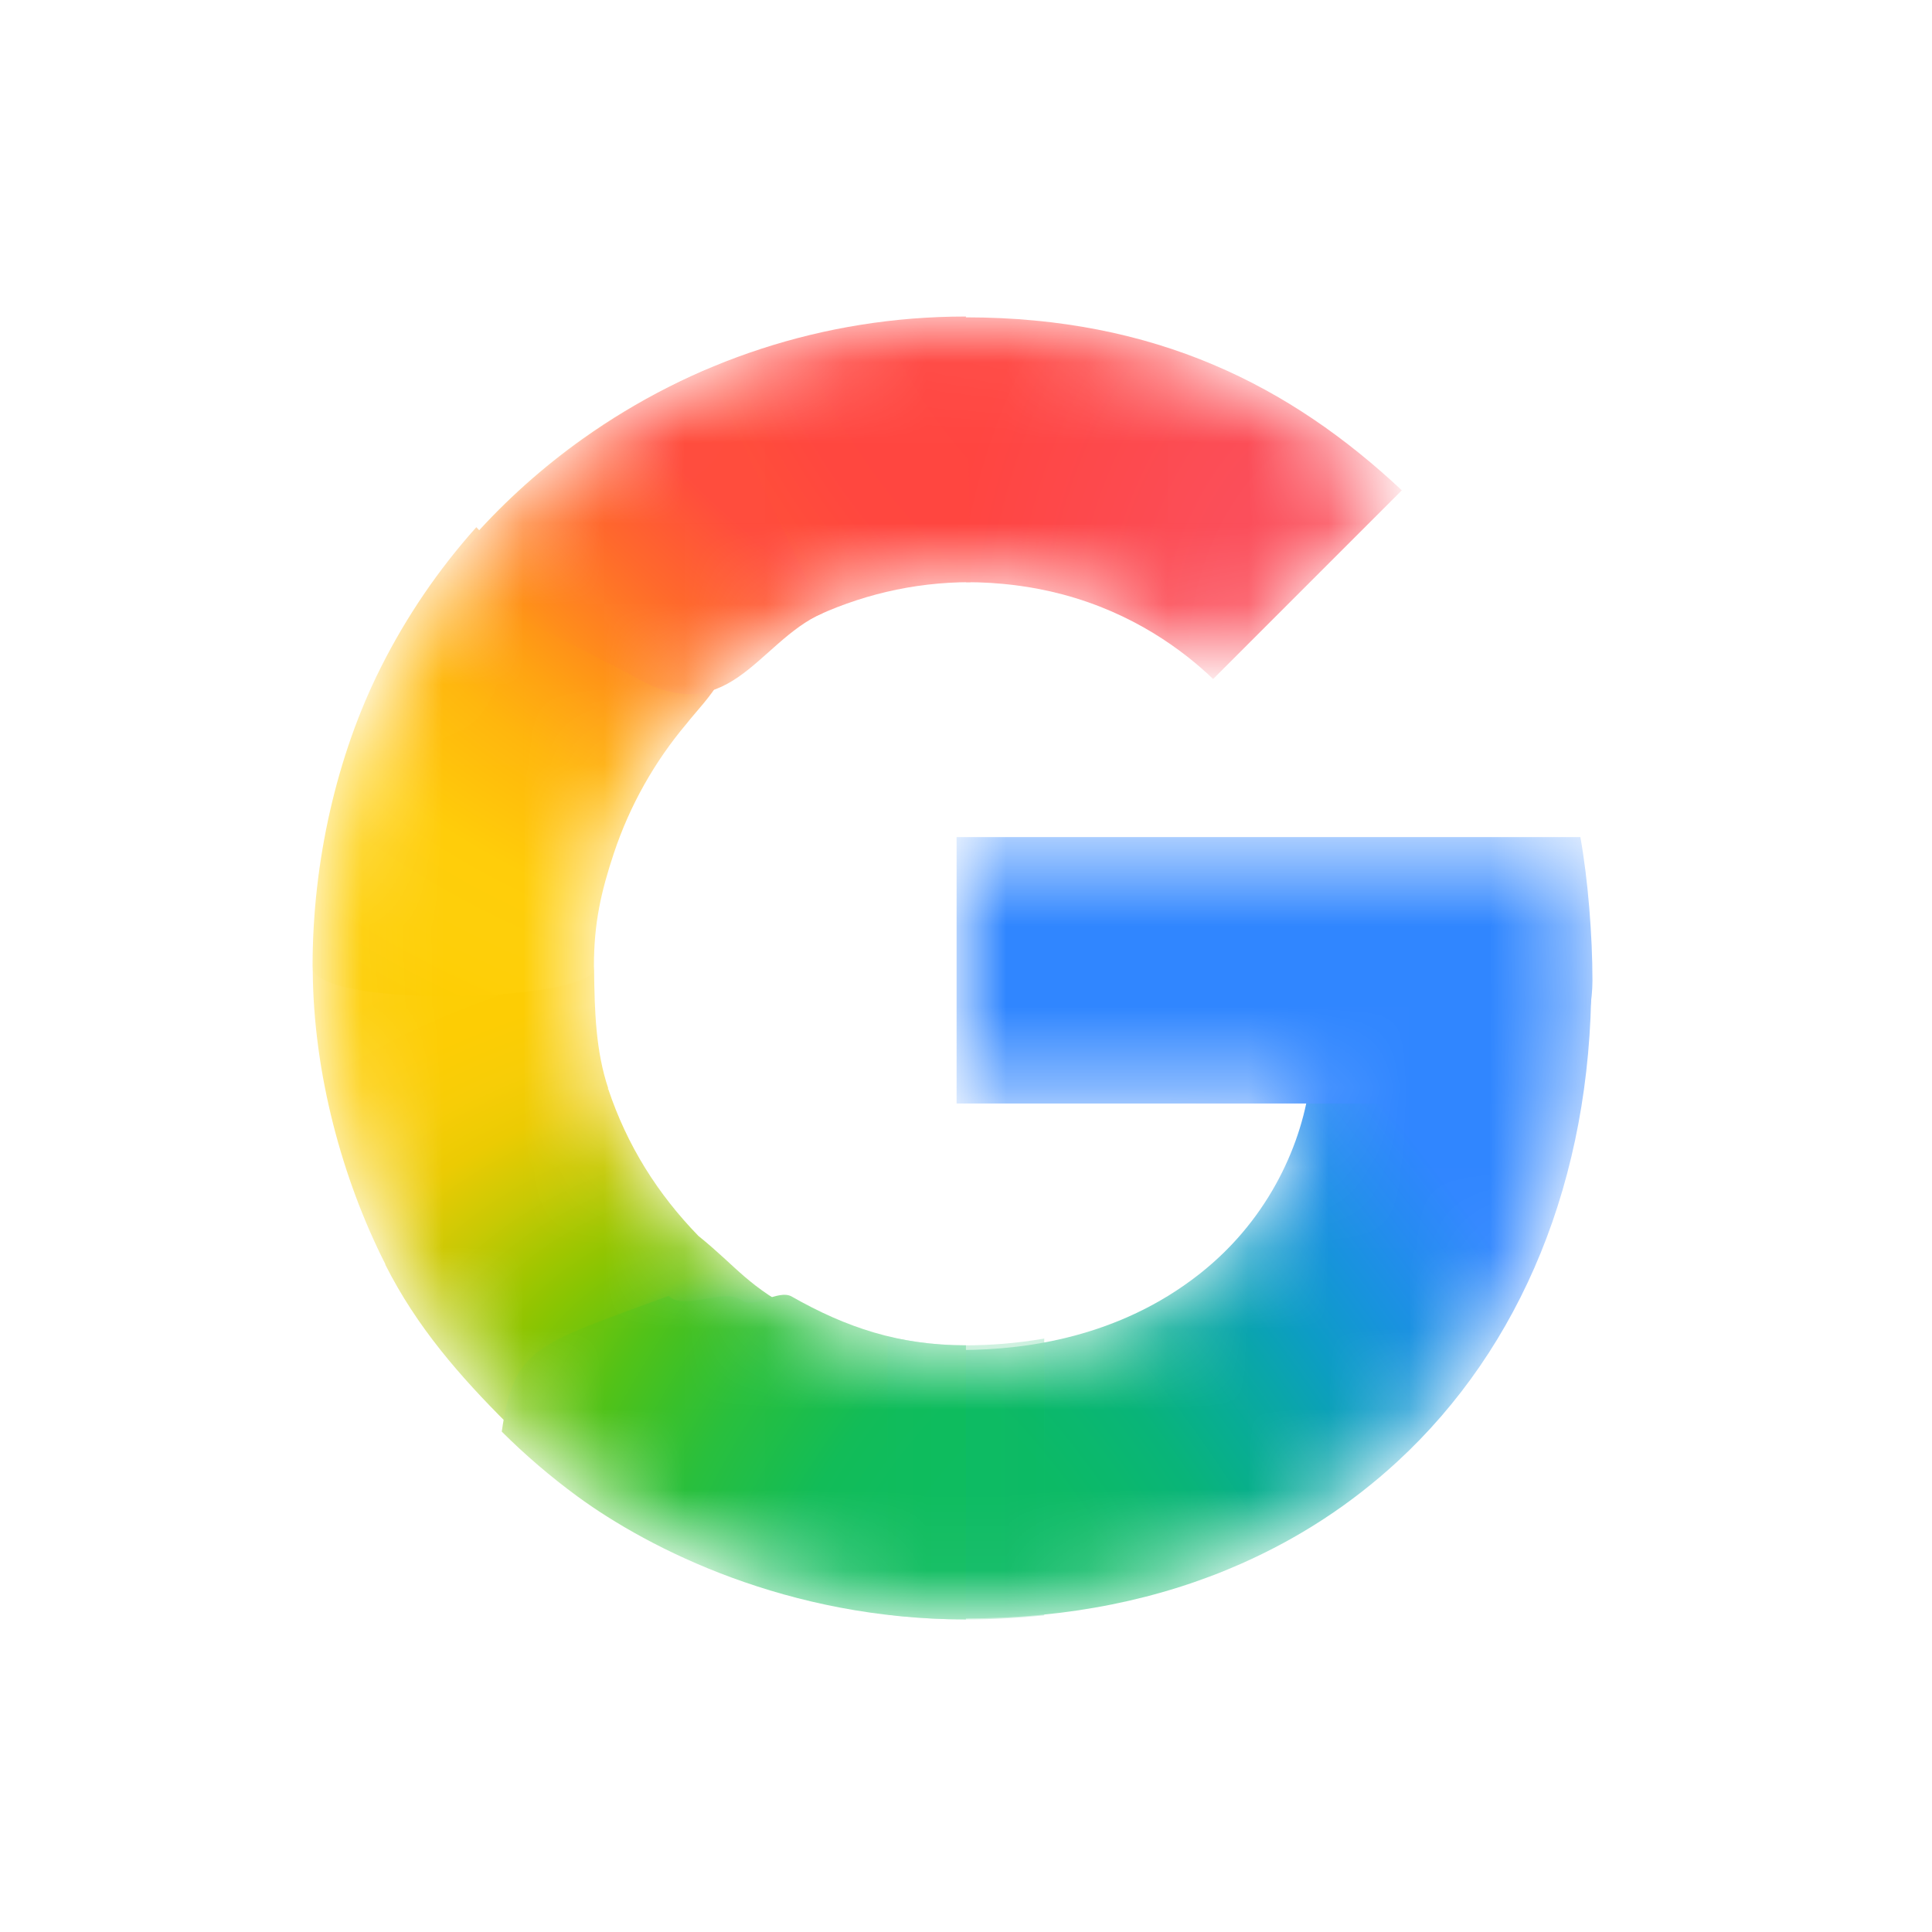 <svg width="24" height="24" viewBox="0 0 24 24" fill="none" xmlns="http://www.w3.org/2000/svg">
<mask id="mask0_92_98" style="mask-type:luminance" maskUnits="userSpaceOnUse" x="4" y="4" width="16" height="16">
<path d="M19.515 10.516H11.999V13.592H16.318C16.248 14.027 16.093 14.455 15.864 14.845C15.603 15.293 15.279 15.633 14.948 15.893C13.955 16.67 12.798 16.829 11.994 16.829C9.964 16.829 8.229 15.488 7.557 13.667C7.53 13.601 7.512 13.533 7.49 13.465C7.342 13.002 7.261 12.511 7.261 12.001C7.261 11.47 7.349 10.961 7.509 10.481C8.14 8.588 9.914 7.173 11.996 7.173C12.414 7.173 12.818 7.224 13.2 7.326C14.074 7.558 14.692 8.015 15.07 8.376L17.355 6.09C15.965 4.789 14.153 4 11.992 4C10.264 4 8.669 4.55 7.361 5.479C6.301 6.233 5.432 7.242 4.845 8.414C4.299 9.5 4 10.705 4 11.999C4 13.294 4.299 14.511 4.845 15.587V15.595C5.422 16.738 6.265 17.721 7.289 18.472C8.185 19.127 9.79 20 11.992 20C13.258 20 14.381 19.767 15.37 19.33C16.085 19.015 16.717 18.603 17.29 18.075C18.047 17.377 18.64 16.513 19.044 15.519C19.449 14.525 19.665 13.402 19.665 12.183C19.665 11.616 19.609 11.04 19.515 10.516V10.516Z" fill="white"/>
</mask>
<g mask="url(#mask0_92_98)">
<g filter="url(#filter0_f_92_98)">
<path d="M3.885 12.054C3.893 13.328 4.249 14.643 4.787 15.704V15.711C5.176 16.482 5.707 17.091 6.312 17.694L9.968 16.332C9.276 15.973 9.171 15.753 8.675 15.352C8.168 14.83 7.791 14.231 7.556 13.529H7.546L7.556 13.521C7.401 13.058 7.386 12.565 7.38 12.054H3.885Z" fill="url(#paint0_radial_92_98)"/>
</g>
<g filter="url(#filter1_f_92_98)">
<path d="M11.999 3.942C11.638 5.238 11.776 6.499 11.999 7.232C12.417 7.232 12.819 7.283 13.2 7.384C14.074 7.616 14.692 8.073 15.07 8.435L17.414 6.091C16.026 4.79 14.355 3.944 11.999 3.942Z" fill="url(#paint1_radial_92_98)"/>
</g>
<g filter="url(#filter2_f_92_98)">
<path d="M11.992 3.932C10.219 3.932 8.583 4.496 7.242 5.449C6.744 5.803 6.287 6.212 5.881 6.666C5.774 7.687 6.678 8.943 8.469 8.932C9.338 7.9 10.624 7.232 12.054 7.232C12.055 7.232 12.057 7.232 12.058 7.232L11.999 3.932C11.997 3.932 11.994 3.932 11.992 3.932Z" fill="url(#paint2_radial_92_98)"/>
</g>
<g filter="url(#filter3_f_92_98)">
<path d="M17.841 12.423L16.259 13.533C16.19 13.968 16.034 14.397 15.806 14.787C15.544 15.235 15.221 15.575 14.89 15.834C13.899 16.61 12.745 16.769 11.941 16.77C11.111 18.215 10.965 18.939 11.999 20.105C13.28 20.104 14.415 19.868 15.416 19.426C16.139 19.106 16.78 18.689 17.361 18.154C18.128 17.446 18.729 16.571 19.139 15.564C19.549 14.557 19.768 13.418 19.768 12.183L17.841 12.423Z" fill="url(#paint3_radial_92_98)"/>
</g>
<g filter="url(#filter4_f_92_98)">
<path d="M11.883 10.399V13.708H19.494C19.561 13.255 19.782 12.669 19.782 12.183C19.782 11.616 19.726 10.923 19.632 10.399H11.883Z" fill="#3086FF"/>
</g>
<g filter="url(#filter5_f_92_98)">
<path d="M5.917 6.549C5.447 7.074 5.046 7.662 4.728 8.297C4.182 9.384 3.883 10.705 3.883 11.999C3.883 12.018 3.885 12.035 3.885 12.054C4.126 12.527 7.224 12.436 7.38 12.054C7.38 12.036 7.378 12.018 7.378 12C7.378 11.469 7.466 11.078 7.626 10.598C7.823 10.006 8.132 9.46 8.528 8.991C8.617 8.874 8.857 8.622 8.926 8.472C8.953 8.414 8.878 8.382 8.874 8.362C8.869 8.339 8.769 8.357 8.746 8.341C8.675 8.287 8.534 8.259 8.448 8.234C8.265 8.181 7.961 8.064 7.792 7.943C7.258 7.56 6.425 7.102 5.917 6.549Z" fill="url(#paint4_radial_92_98)"/>
</g>
<g filter="url(#filter6_f_92_98)">
<path d="M7.803 8.364C9.041 9.13 9.397 7.978 10.219 7.617L8.788 4.586C8.262 4.812 7.764 5.093 7.303 5.421C6.614 5.911 6.005 6.509 5.502 7.189L7.803 8.364Z" fill="url(#paint5_radial_92_98)"/>
</g>
<g filter="url(#filter7_f_92_98)">
<path d="M8.307 16.098C6.646 16.71 6.386 16.732 6.233 17.784C6.525 18.075 6.839 18.344 7.173 18.589C8.068 19.244 9.79 20.117 11.992 20.117C11.995 20.117 11.997 20.117 11.999 20.117V16.712C11.998 16.712 11.996 16.712 11.994 16.712C11.17 16.712 10.511 16.491 9.835 16.106C9.668 16.011 9.366 16.266 9.213 16.152C9.001 15.995 8.491 16.287 8.307 16.098Z" fill="url(#paint6_radial_92_98)"/>
</g>
<g opacity="0.5" filter="url(#filter8_f_92_98)">
<path d="M11.027 16.604V20.058C11.335 20.094 11.655 20.117 11.992 20.117C12.329 20.117 12.655 20.099 12.972 20.067V16.628C12.617 16.69 12.283 16.712 11.994 16.712C11.662 16.712 11.339 16.672 11.027 16.604Z" fill="url(#paint7_linear_92_98)"/>
</g>
</g>
<defs>
<filter id="filter0_f_92_98" x="3.415" y="11.584" width="7.023" height="6.581" filterUnits="userSpaceOnUse" color-interpolation-filters="sRGB">
<feFlood flood-opacity="0" result="BackgroundImageFix"/>
<feBlend mode="normal" in="SourceGraphic" in2="BackgroundImageFix" result="shape"/>
<feGaussianBlur stdDeviation="0.235" result="effect1_foregroundBlur_92_98"/>
</filter>
<filter id="filter1_f_92_98" x="11.307" y="3.472" width="6.577" height="5.433" filterUnits="userSpaceOnUse" color-interpolation-filters="sRGB">
<feFlood flood-opacity="0" result="BackgroundImageFix"/>
<feBlend mode="normal" in="SourceGraphic" in2="BackgroundImageFix" result="shape"/>
<feGaussianBlur stdDeviation="0.235" result="effect1_foregroundBlur_92_98"/>
</filter>
<filter id="filter2_f_92_98" x="5.402" y="3.462" width="7.126" height="5.941" filterUnits="userSpaceOnUse" color-interpolation-filters="sRGB">
<feFlood flood-opacity="0" result="BackgroundImageFix"/>
<feBlend mode="normal" in="SourceGraphic" in2="BackgroundImageFix" result="shape"/>
<feGaussianBlur stdDeviation="0.235" result="effect1_foregroundBlur_92_98"/>
</filter>
<filter id="filter3_f_92_98" x="10.8" y="11.713" width="9.438" height="8.862" filterUnits="userSpaceOnUse" color-interpolation-filters="sRGB">
<feFlood flood-opacity="0" result="BackgroundImageFix"/>
<feBlend mode="normal" in="SourceGraphic" in2="BackgroundImageFix" result="shape"/>
<feGaussianBlur stdDeviation="0.235" result="effect1_foregroundBlur_92_98"/>
</filter>
<filter id="filter4_f_92_98" x="11.413" y="9.929" width="8.84" height="4.25" filterUnits="userSpaceOnUse" color-interpolation-filters="sRGB">
<feFlood flood-opacity="0" result="BackgroundImageFix"/>
<feBlend mode="normal" in="SourceGraphic" in2="BackgroundImageFix" result="shape"/>
<feGaussianBlur stdDeviation="0.235" result="effect1_foregroundBlur_92_98"/>
</filter>
<filter id="filter5_f_92_98" x="3.413" y="6.079" width="5.989" height="6.766" filterUnits="userSpaceOnUse" color-interpolation-filters="sRGB">
<feFlood flood-opacity="0" result="BackgroundImageFix"/>
<feBlend mode="normal" in="SourceGraphic" in2="BackgroundImageFix" result="shape"/>
<feGaussianBlur stdDeviation="0.235" result="effect1_foregroundBlur_92_98"/>
</filter>
<filter id="filter6_f_92_98" x="2.197" y="1.281" width="11.327" height="10.645" filterUnits="userSpaceOnUse" color-interpolation-filters="sRGB">
<feFlood flood-opacity="0" result="BackgroundImageFix"/>
<feBlend mode="normal" in="SourceGraphic" in2="BackgroundImageFix" result="shape"/>
<feGaussianBlur stdDeviation="1.652" result="effect1_foregroundBlur_92_98"/>
</filter>
<filter id="filter7_f_92_98" x="5.763" y="15.614" width="6.707" height="4.973" filterUnits="userSpaceOnUse" color-interpolation-filters="sRGB">
<feFlood flood-opacity="0" result="BackgroundImageFix"/>
<feBlend mode="normal" in="SourceGraphic" in2="BackgroundImageFix" result="shape"/>
<feGaussianBlur stdDeviation="0.235" result="effect1_foregroundBlur_92_98"/>
</filter>
<filter id="filter8_f_92_98" x="10.557" y="16.134" width="2.886" height="4.453" filterUnits="userSpaceOnUse" color-interpolation-filters="sRGB">
<feFlood flood-opacity="0" result="BackgroundImageFix"/>
<feBlend mode="normal" in="SourceGraphic" in2="BackgroundImageFix" result="shape"/>
<feGaussianBlur stdDeviation="0.235" result="effect1_foregroundBlur_92_98"/>
</filter>
<radialGradient id="paint0_radial_92_98" cx="0" cy="0" r="1" gradientUnits="userSpaceOnUse" gradientTransform="translate(9.895 17.574) rotate(-92.34) scale(7.975 11.714)">
<stop offset="0.142" stop-color="#1ABD4D"/>
<stop offset="0.248" stop-color="#6EC30D"/>
<stop offset="0.312" stop-color="#8AC502"/>
<stop offset="0.366" stop-color="#A2C600"/>
<stop offset="0.446" stop-color="#C8C903"/>
<stop offset="0.54" stop-color="#EBCB03"/>
<stop offset="0.616" stop-color="#F7CD07"/>
<stop offset="0.699" stop-color="#FDCD04"/>
<stop offset="0.771" stop-color="#FDCE05"/>
<stop offset="0.861" stop-color="#FFCE0A"/>
</radialGradient>
<radialGradient id="paint1_radial_92_98" cx="0" cy="0" r="1" gradientTransform="matrix(5.528 -1.35704e-05 -7.77025e-06 7.14 17.195 8.265)" gradientUnits="userSpaceOnUse">
<stop offset="0.408" stop-color="#FB4E5A"/>
<stop offset="1" stop-color="#FF4540"/>
</radialGradient>
<radialGradient id="paint2_radial_92_98" cx="0" cy="0" r="1" gradientUnits="userSpaceOnUse" gradientTransform="translate(14.176 2.898) rotate(151.02) scale(8.854 12.015)">
<stop offset="0.231" stop-color="#FF4541"/>
<stop offset="0.312" stop-color="#FF4540"/>
<stop offset="0.458" stop-color="#FF4640"/>
<stop offset="0.54" stop-color="#FF473F"/>
<stop offset="0.699" stop-color="#FF5138"/>
<stop offset="0.771" stop-color="#FF5B33"/>
<stop offset="0.861" stop-color="#FF6C29"/>
<stop offset="1" stop-color="#FF8C18"/>
</radialGradient>
<radialGradient id="paint3_radial_92_98" cx="0" cy="0" r="1" gradientUnits="userSpaceOnUse" gradientTransform="translate(12.115 19.069) rotate(-127.454) scale(23.099 8.526)">
<stop offset="0.132" stop-color="#0CBA65"/>
<stop offset="0.21" stop-color="#0BB86D"/>
<stop offset="0.297" stop-color="#09B479"/>
<stop offset="0.396" stop-color="#08AD93"/>
<stop offset="0.477" stop-color="#0AA6A9"/>
<stop offset="0.568" stop-color="#0D9CC6"/>
<stop offset="0.667" stop-color="#1893DD"/>
<stop offset="0.769" stop-color="#258BF1"/>
<stop offset="0.859" stop-color="#3086FF"/>
</radialGradient>
<radialGradient id="paint4_radial_92_98" cx="0" cy="0" r="1" gradientUnits="userSpaceOnUse" gradientTransform="translate(11.313 5.443) rotate(96.618) scale(8.626 11.926)">
<stop offset="0.366" stop-color="#FF4E3A"/>
<stop offset="0.458" stop-color="#FF8A1B"/>
<stop offset="0.54" stop-color="#FFA312"/>
<stop offset="0.616" stop-color="#FFB60C"/>
<stop offset="0.771" stop-color="#FFCD0A"/>
<stop offset="0.861" stop-color="#FECF0A"/>
<stop offset="0.915" stop-color="#FECF08"/>
<stop offset="1" stop-color="#FDCD01"/>
</radialGradient>
<radialGradient id="paint5_radial_92_98" cx="0" cy="0" r="1" gradientUnits="userSpaceOnUse" gradientTransform="translate(9.915 5.354) rotate(132.119) scale(4.284 12.084)">
<stop offset="0.316" stop-color="#FF4C3C"/>
<stop offset="0.604" stop-color="#FF692C"/>
<stop offset="0.727" stop-color="#FF7825"/>
<stop offset="0.885" stop-color="#FF8D1B"/>
<stop offset="1" stop-color="#FF9F13"/>
</radialGradient>
<radialGradient id="paint6_radial_92_98" cx="0" cy="0" r="1" gradientUnits="userSpaceOnUse" gradientTransform="translate(14.176 21.102) rotate(-151.02) scale(8.854 12.015)">
<stop offset="0.231" stop-color="#0FBC5F"/>
<stop offset="0.312" stop-color="#0FBC5F"/>
<stop offset="0.366" stop-color="#0FBC5E"/>
<stop offset="0.458" stop-color="#0FBC5D"/>
<stop offset="0.54" stop-color="#12BC58"/>
<stop offset="0.699" stop-color="#28BF3C"/>
<stop offset="0.771" stop-color="#38C02B"/>
<stop offset="0.861" stop-color="#52C218"/>
<stop offset="0.915" stop-color="#67C30F"/>
<stop offset="1" stop-color="#86C504"/>
</radialGradient>
<linearGradient id="paint7_linear_92_98" x1="11.027" y1="18.361" x2="12.972" y2="18.361" gradientUnits="userSpaceOnUse">
<stop stop-color="#0FBC5C"/>
<stop offset="1" stop-color="#0CBA65"/>
</linearGradient>
</defs>
</svg>
